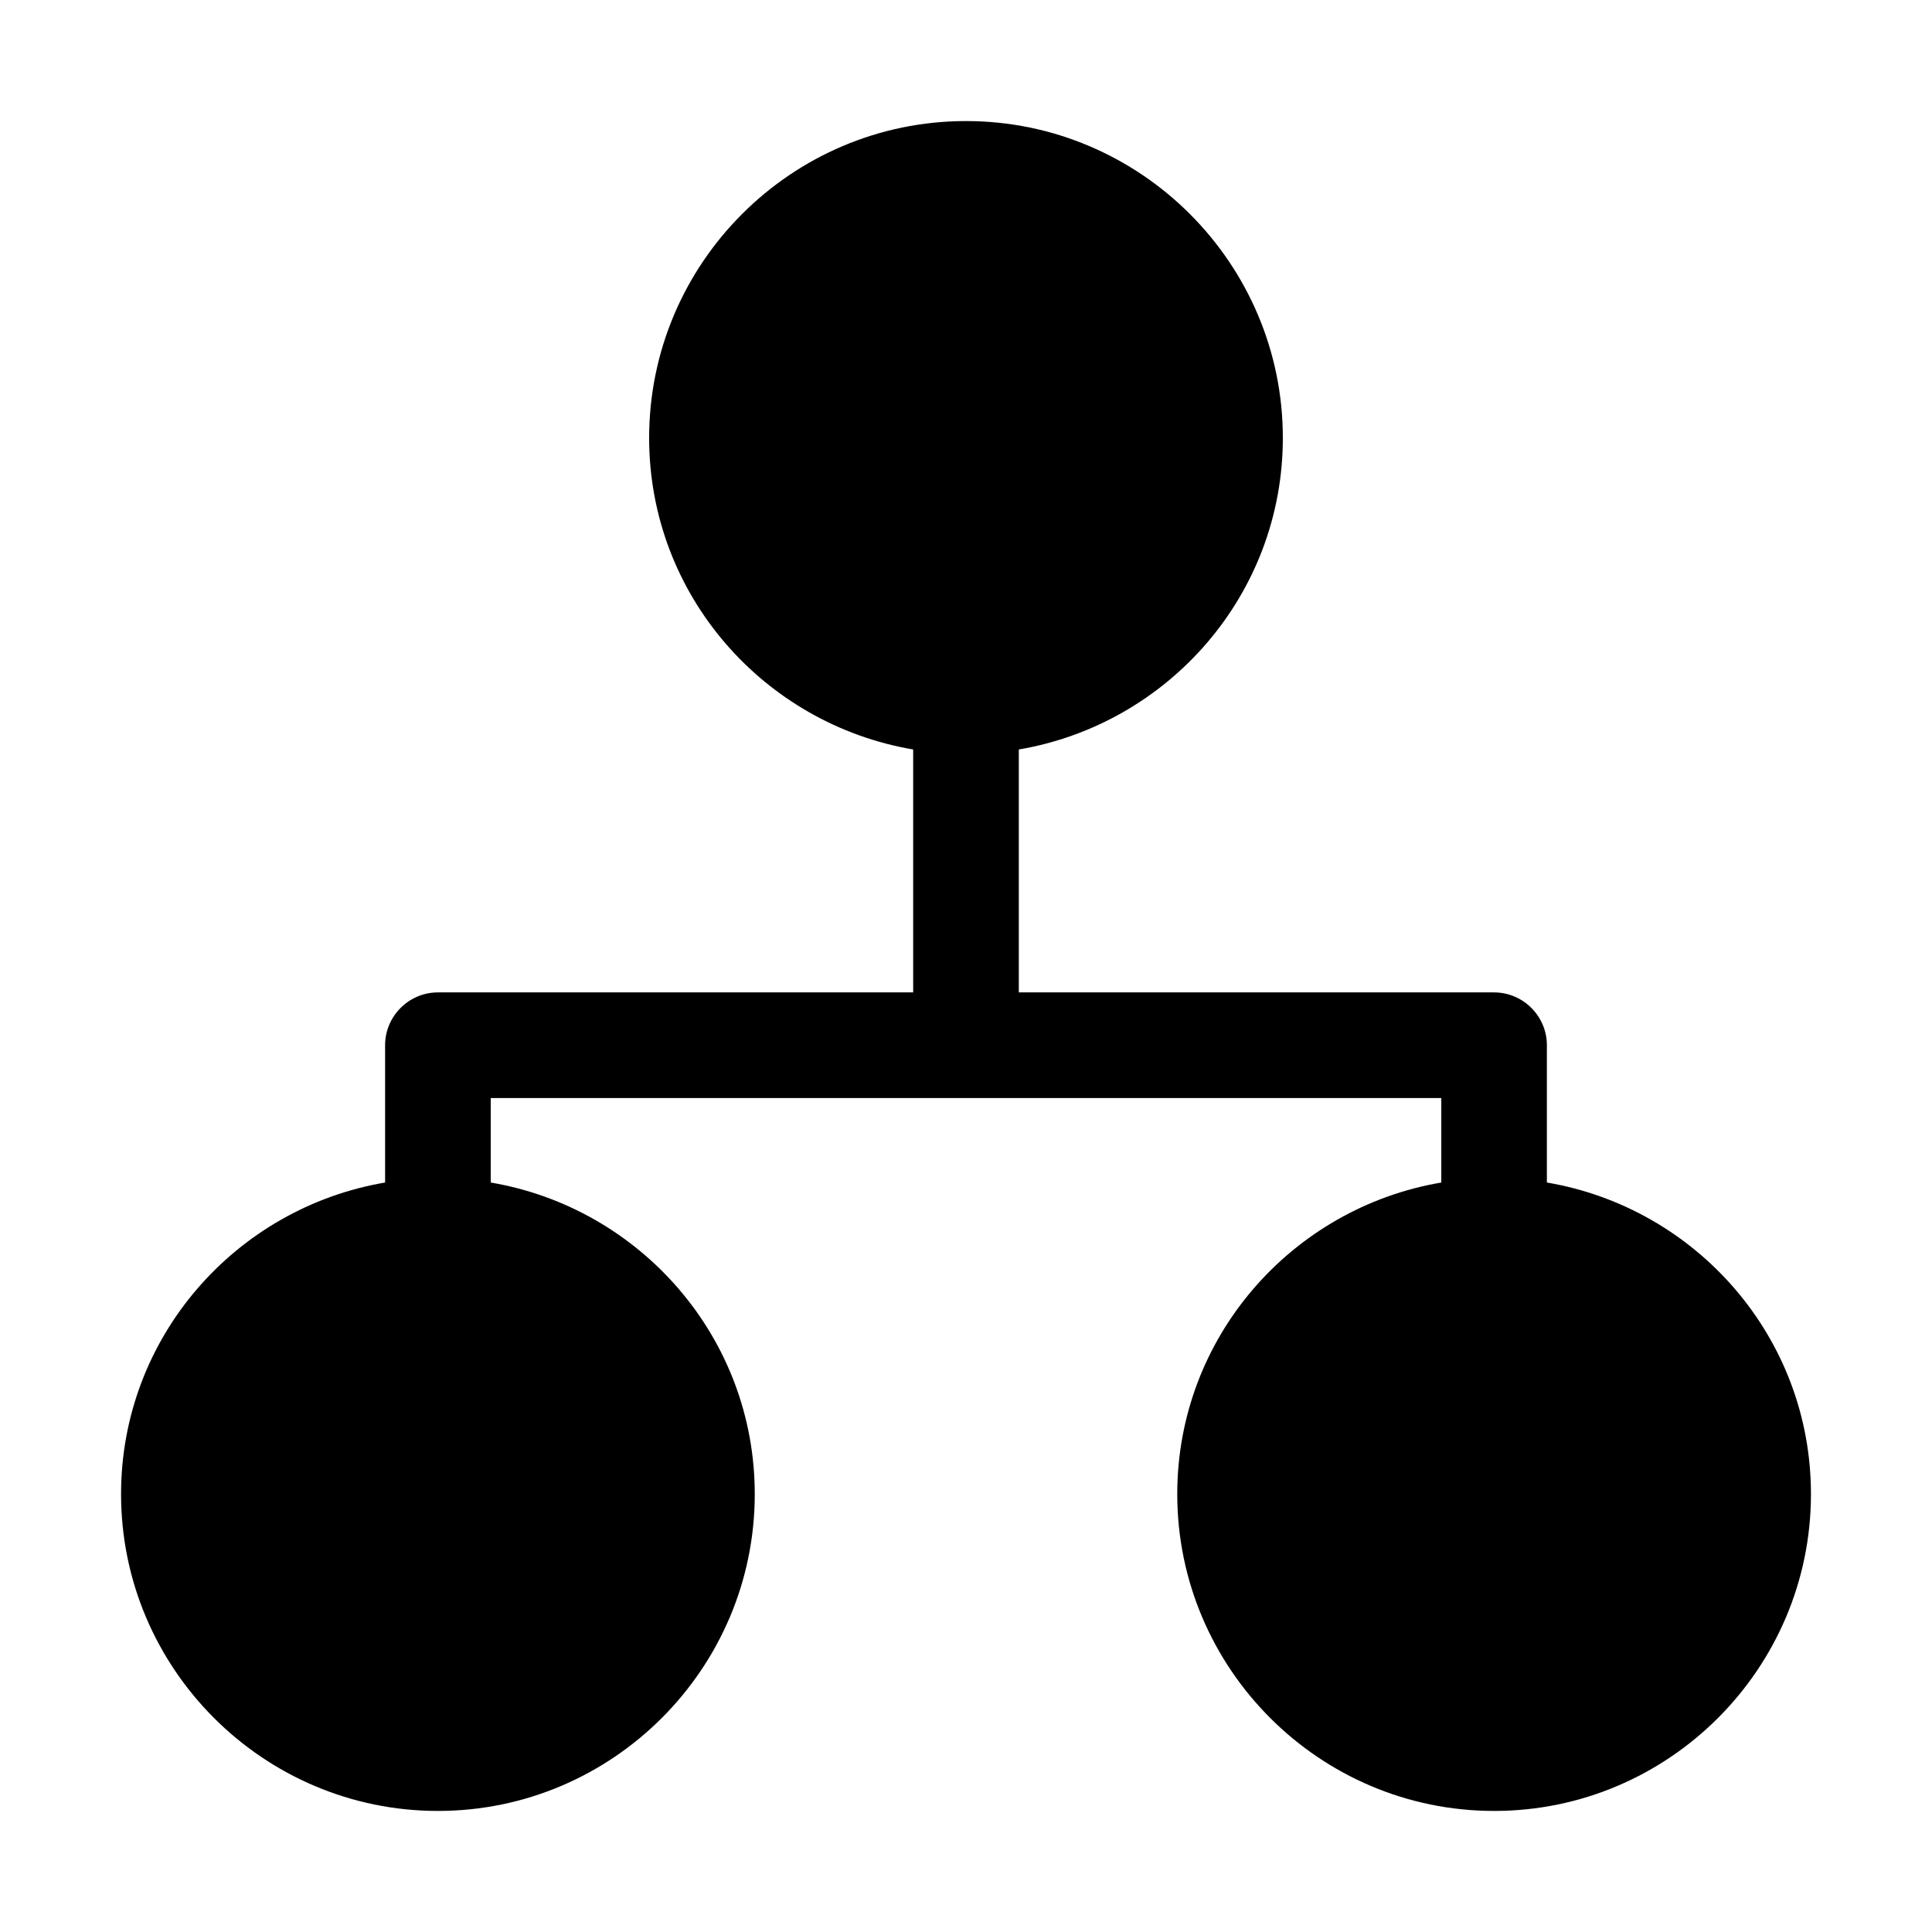 <?xml version="1.0" encoding="UTF-8"?>
<!-- The Best Svg Icon site in the world: iconSvg.co, Visit us! https://iconsvg.co -->
<svg fill="#000000" width="800px" height="800px" version="1.1" viewBox="144 144 512 512" xmlns="http://www.w3.org/2000/svg">
 <path d="m553.94 457.38v-36.387c0-7.695-6.297-13.996-13.996-13.996h-125.95v-64.375c39.621-6.734 69.973-41.023 69.973-82.57 0-46.27-37.699-83.969-83.969-83.969-46.27 0-83.969 37.699-83.969 83.969 0 41.547 30.352 75.832 69.973 82.57v64.375h-125.95c-7.695 0-13.996 6.297-13.996 13.996v36.387c-39.621 6.734-69.973 41.023-69.973 82.57 0 46.27 37.699 83.969 83.969 83.969s83.969-37.699 83.969-83.969c0-41.547-30.352-75.832-69.973-82.57v-22.391h251.91v22.391c-39.621 6.734-69.973 41.023-69.973 82.57 0 46.27 37.699 83.969 83.969 83.969 46.27 0 83.969-37.699 83.969-83.969 0-41.547-30.352-75.832-69.973-82.57z"/>
</svg>